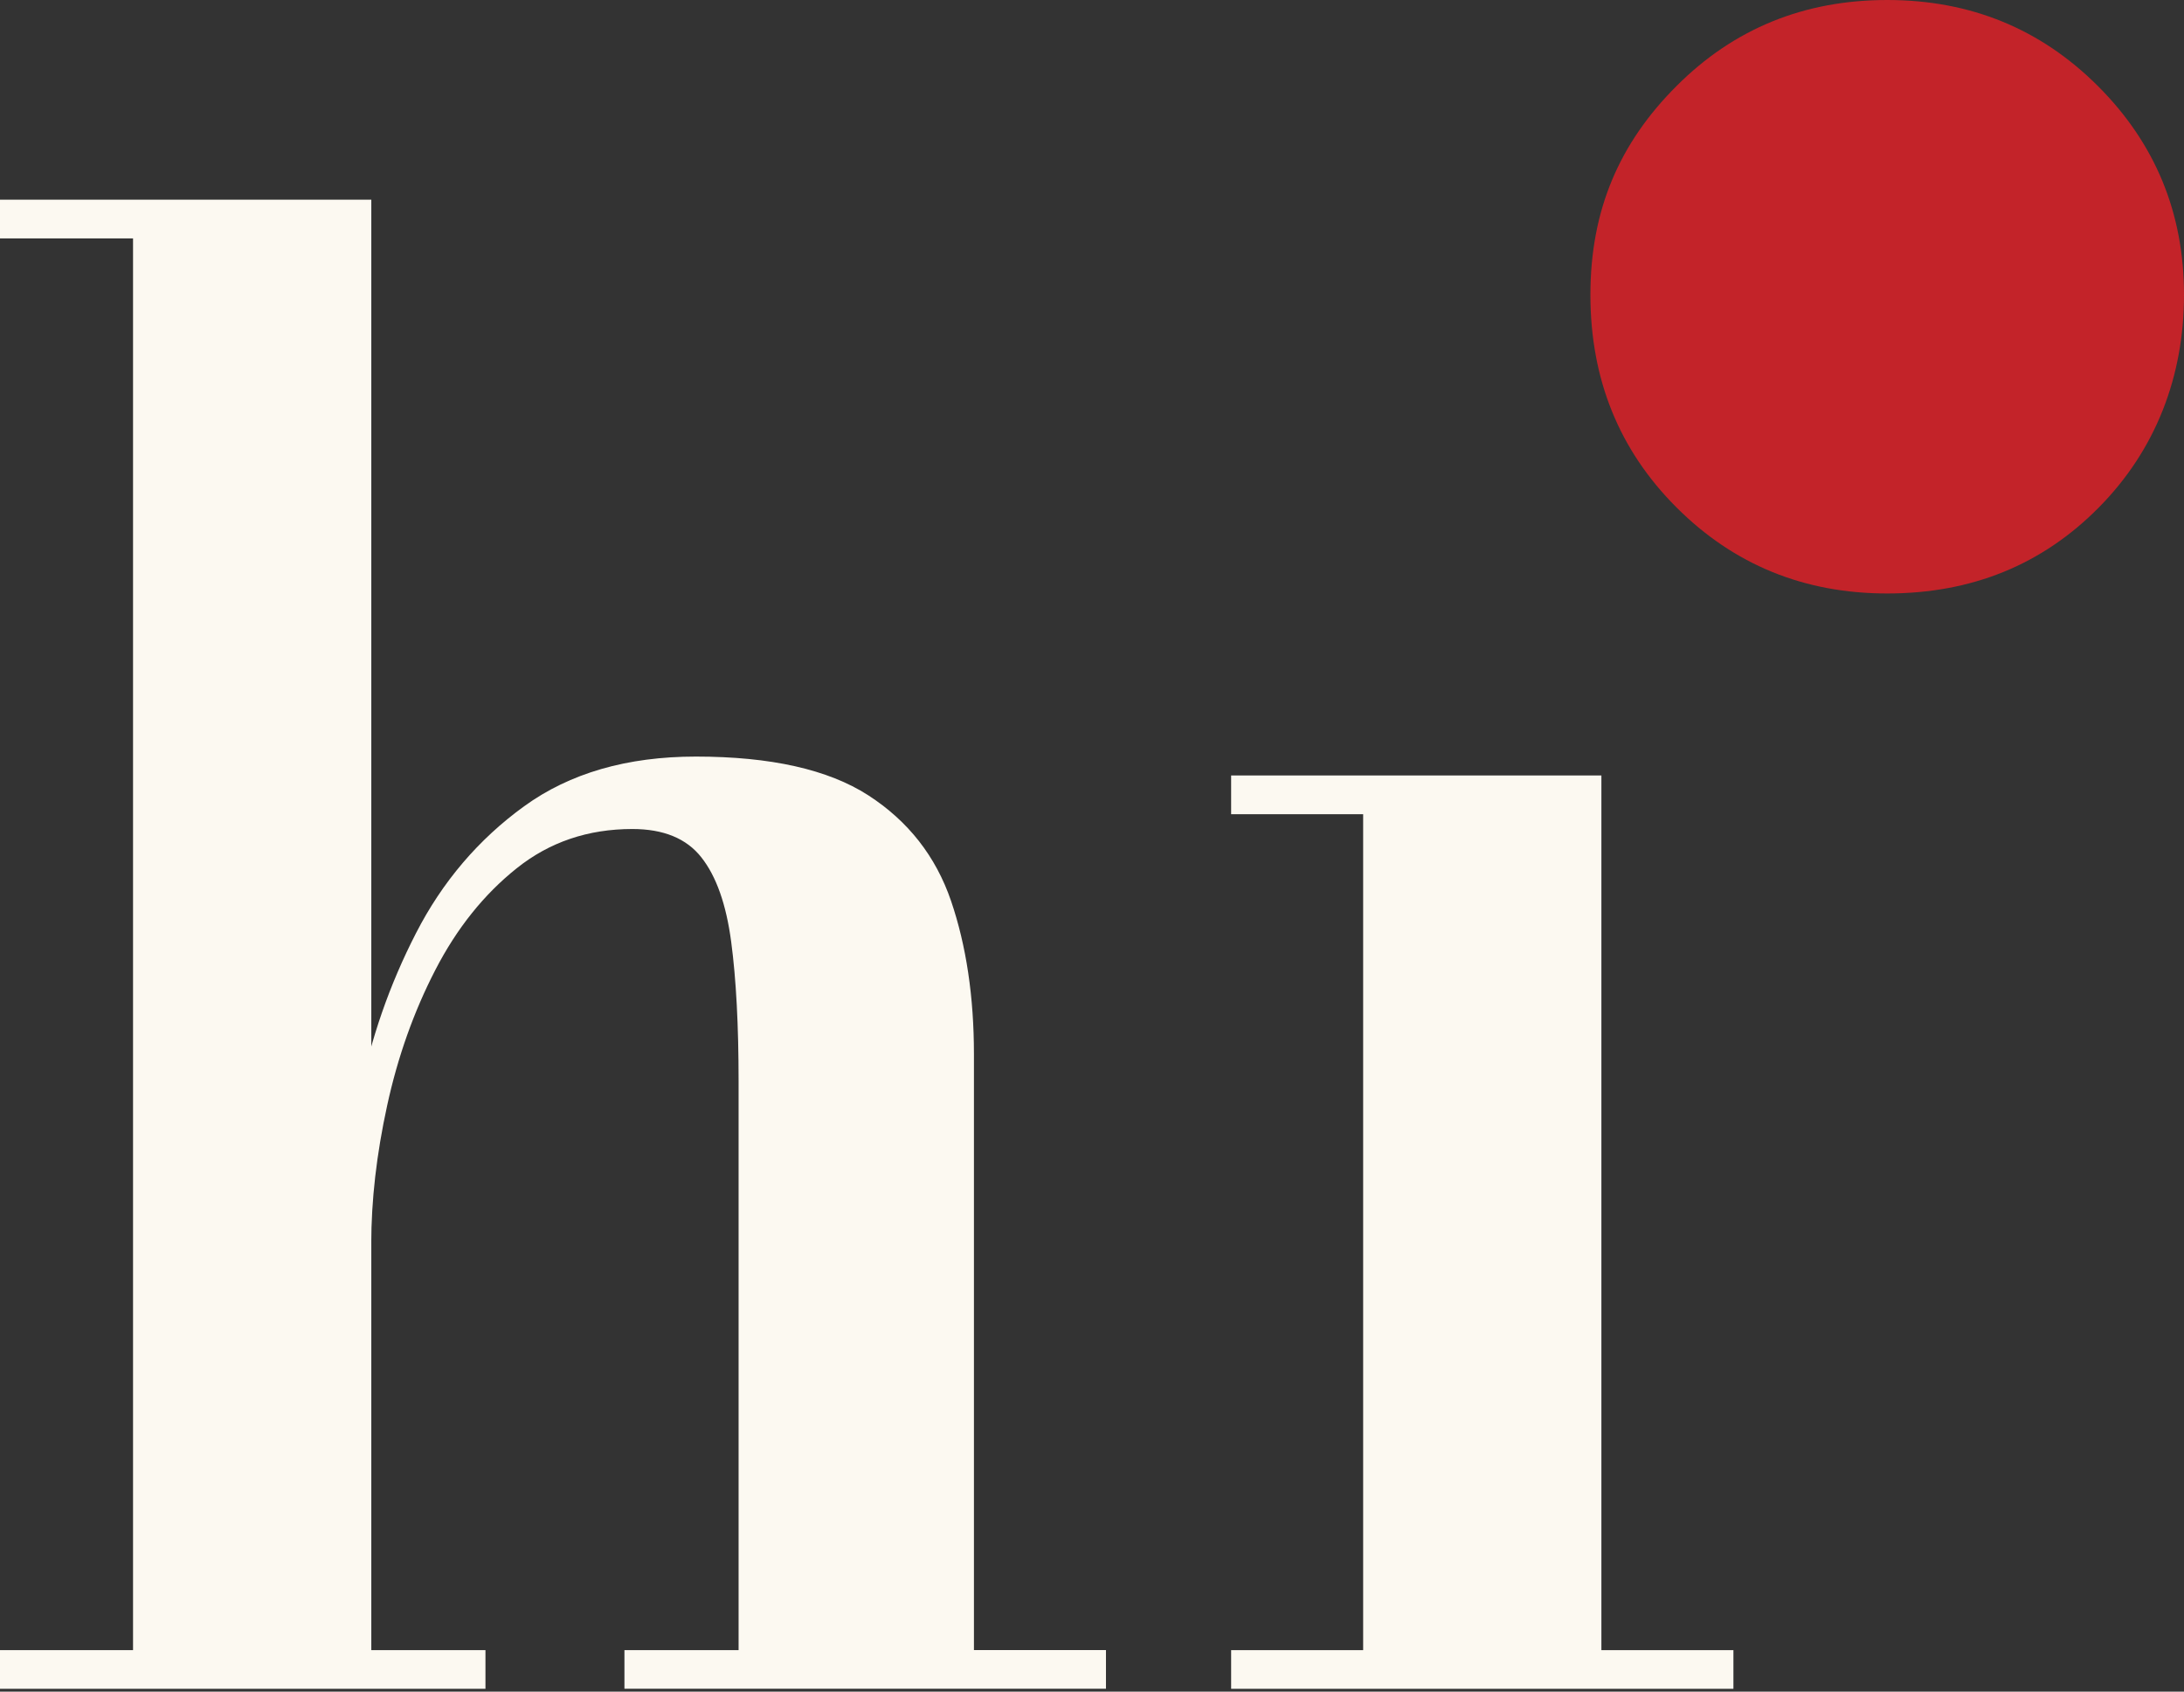 <svg width="71" height="55" viewBox="0 0 71 55" fill="none" xmlns="http://www.w3.org/2000/svg">
<rect x="0" y="0" width="71" height="55" fill="#333333" stroke="none"/>
<path d="M0 54.907V53.65H4.325V7.751H0V6.493H12.071V53.65H15.782V54.907H0ZM20.3 54.907V53.65H24.011V35.154C24.011 33.346 23.932 31.834 23.77 30.618C23.608 29.401 23.286 28.489 22.8 27.874C22.317 27.259 21.568 26.953 20.558 26.953C19.115 26.953 17.863 27.378 16.798 28.229C15.733 29.078 14.851 30.181 14.152 31.536C13.452 32.891 12.93 34.362 12.586 35.944C12.241 37.525 12.069 39.025 12.069 40.447L11.166 40.575C11.166 39.068 11.344 37.407 11.698 35.589C12.053 33.771 12.66 32.022 13.522 30.343C14.381 28.666 15.556 27.288 17.04 26.213C18.523 25.138 20.385 24.598 22.623 24.598C25.053 24.598 26.92 25.017 28.224 25.855C29.525 26.696 30.422 27.84 30.919 29.294C31.413 30.747 31.662 32.408 31.662 34.28V53.647H35.954V54.904H20.3V54.907Z" fill="#FCF9F1"/>
<path d="M52.06 25.212V53.65H56.352V54.907H40.023V53.65H44.315V26.472H40.023V25.212H52.06Z" fill="#FCF9F1"/>
<path d="M61.351 19.295C58.649 19.295 56.365 18.361 54.501 16.497C52.636 14.633 51.703 12.328 51.703 9.585C51.703 6.841 52.636 4.662 54.501 2.798C56.365 0.931 58.649 0 61.351 0C64.054 0 66.335 0.934 68.202 2.798C70.067 4.662 71 6.925 71 9.585C71 12.244 70.077 14.633 68.233 16.497C66.389 18.364 64.095 19.295 61.351 19.295Z" fill="#C32329"/>
</svg>
